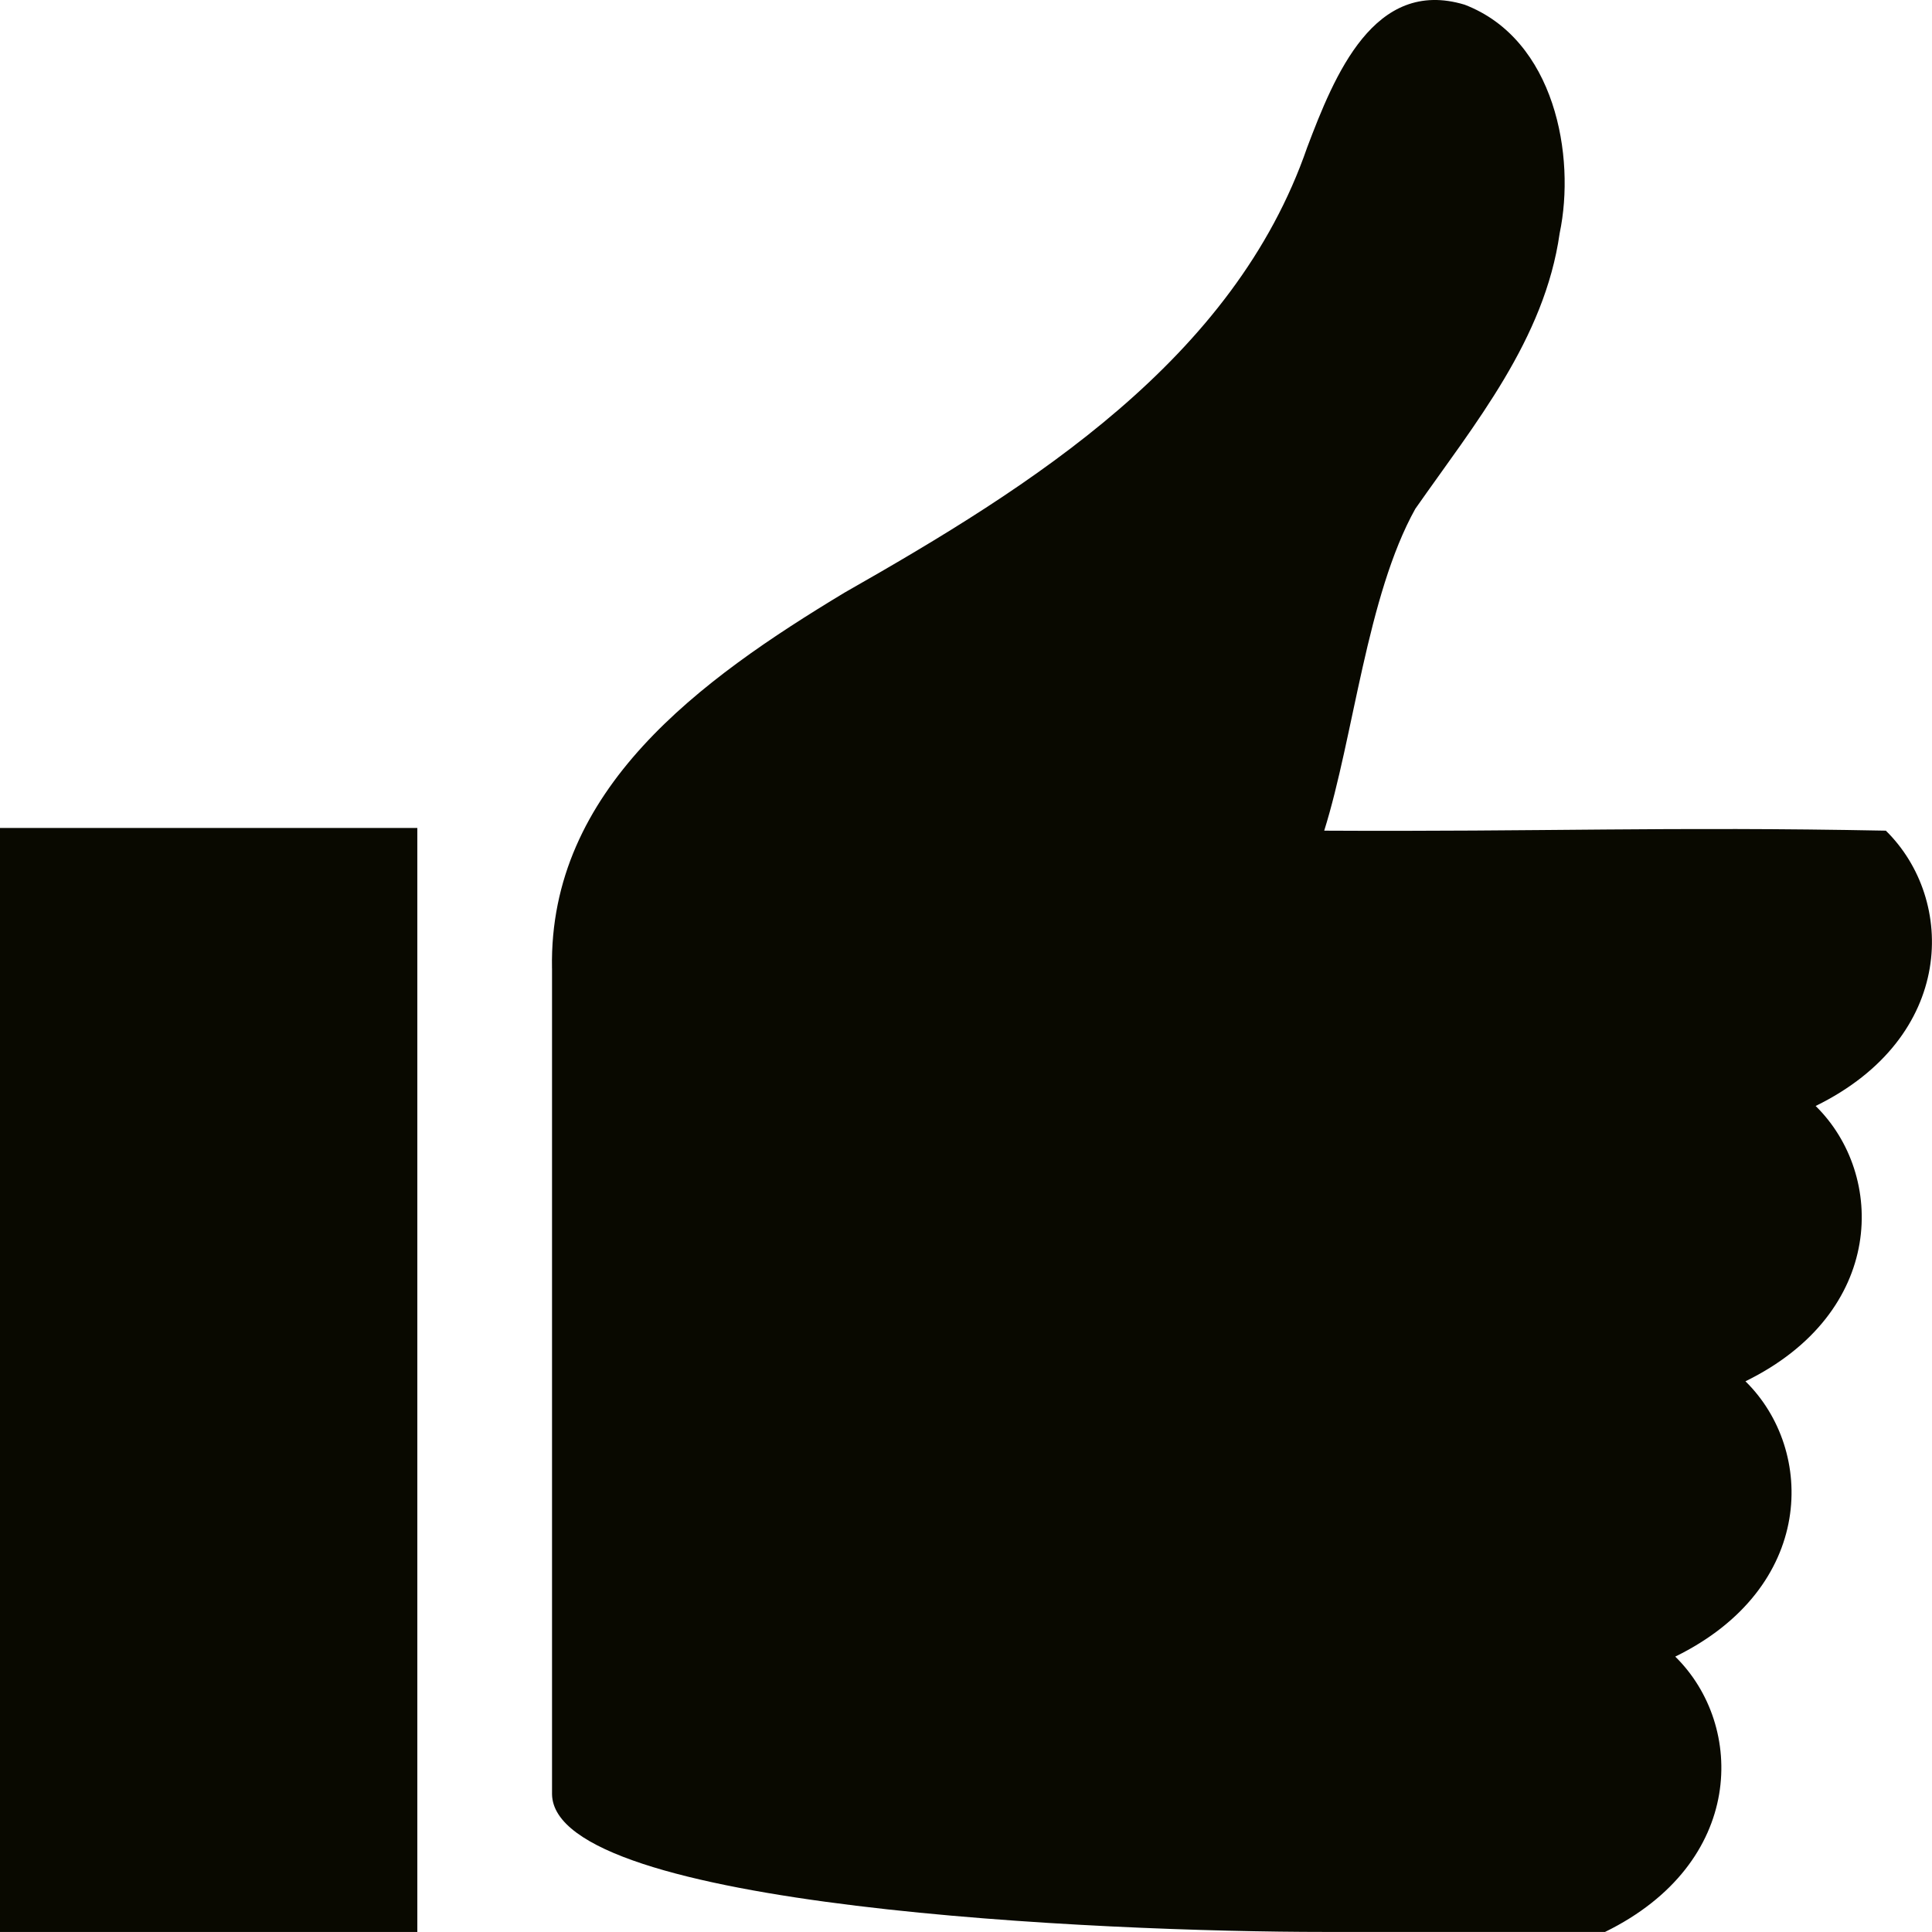 <svg xmlns="http://www.w3.org/2000/svg" width="59.395" height="59.395" viewBox="0 0 59.395 59.395">
  <g id="layer1" transform="translate(0 0)">
    <path id="path3369" d="M128,634.131c-.1-5.5,4.553-8.872,8.995-11.551,5.768-3.279,11.968-7.169,14.22-13.683.841-2.223,2.06-5.231,4.841-4.391,2.781,1.066,3.42,4.662,2.922,7.028-.462,3.262-2.605,5.851-4.438,8.471-1.486,2.668-1.893,7-2.8,9.894,6.725.036,10.545-.131,17.266,0,2.158,2.116,2.158,6.348-2.158,8.464,2.158,2.116,2.158,6.348-2.158,8.464,2.158,2.116,2.158,6.348-2.158,8.464,2.158,2.116,2.158,6.348-2.158,8.464h-8.633c-6.772,0-23.683-.736-23.74-4.232,0-7.689,0-17.7,0-25.393Z" transform="translate(-111.03 -604.362)" fill="#090900"/>
    <path id="path3363" d="M12.83,830.3H0v-33.94H12.83Z" transform="translate(0 -770.906)" fill="#090900"/>
  </g>
</svg>
